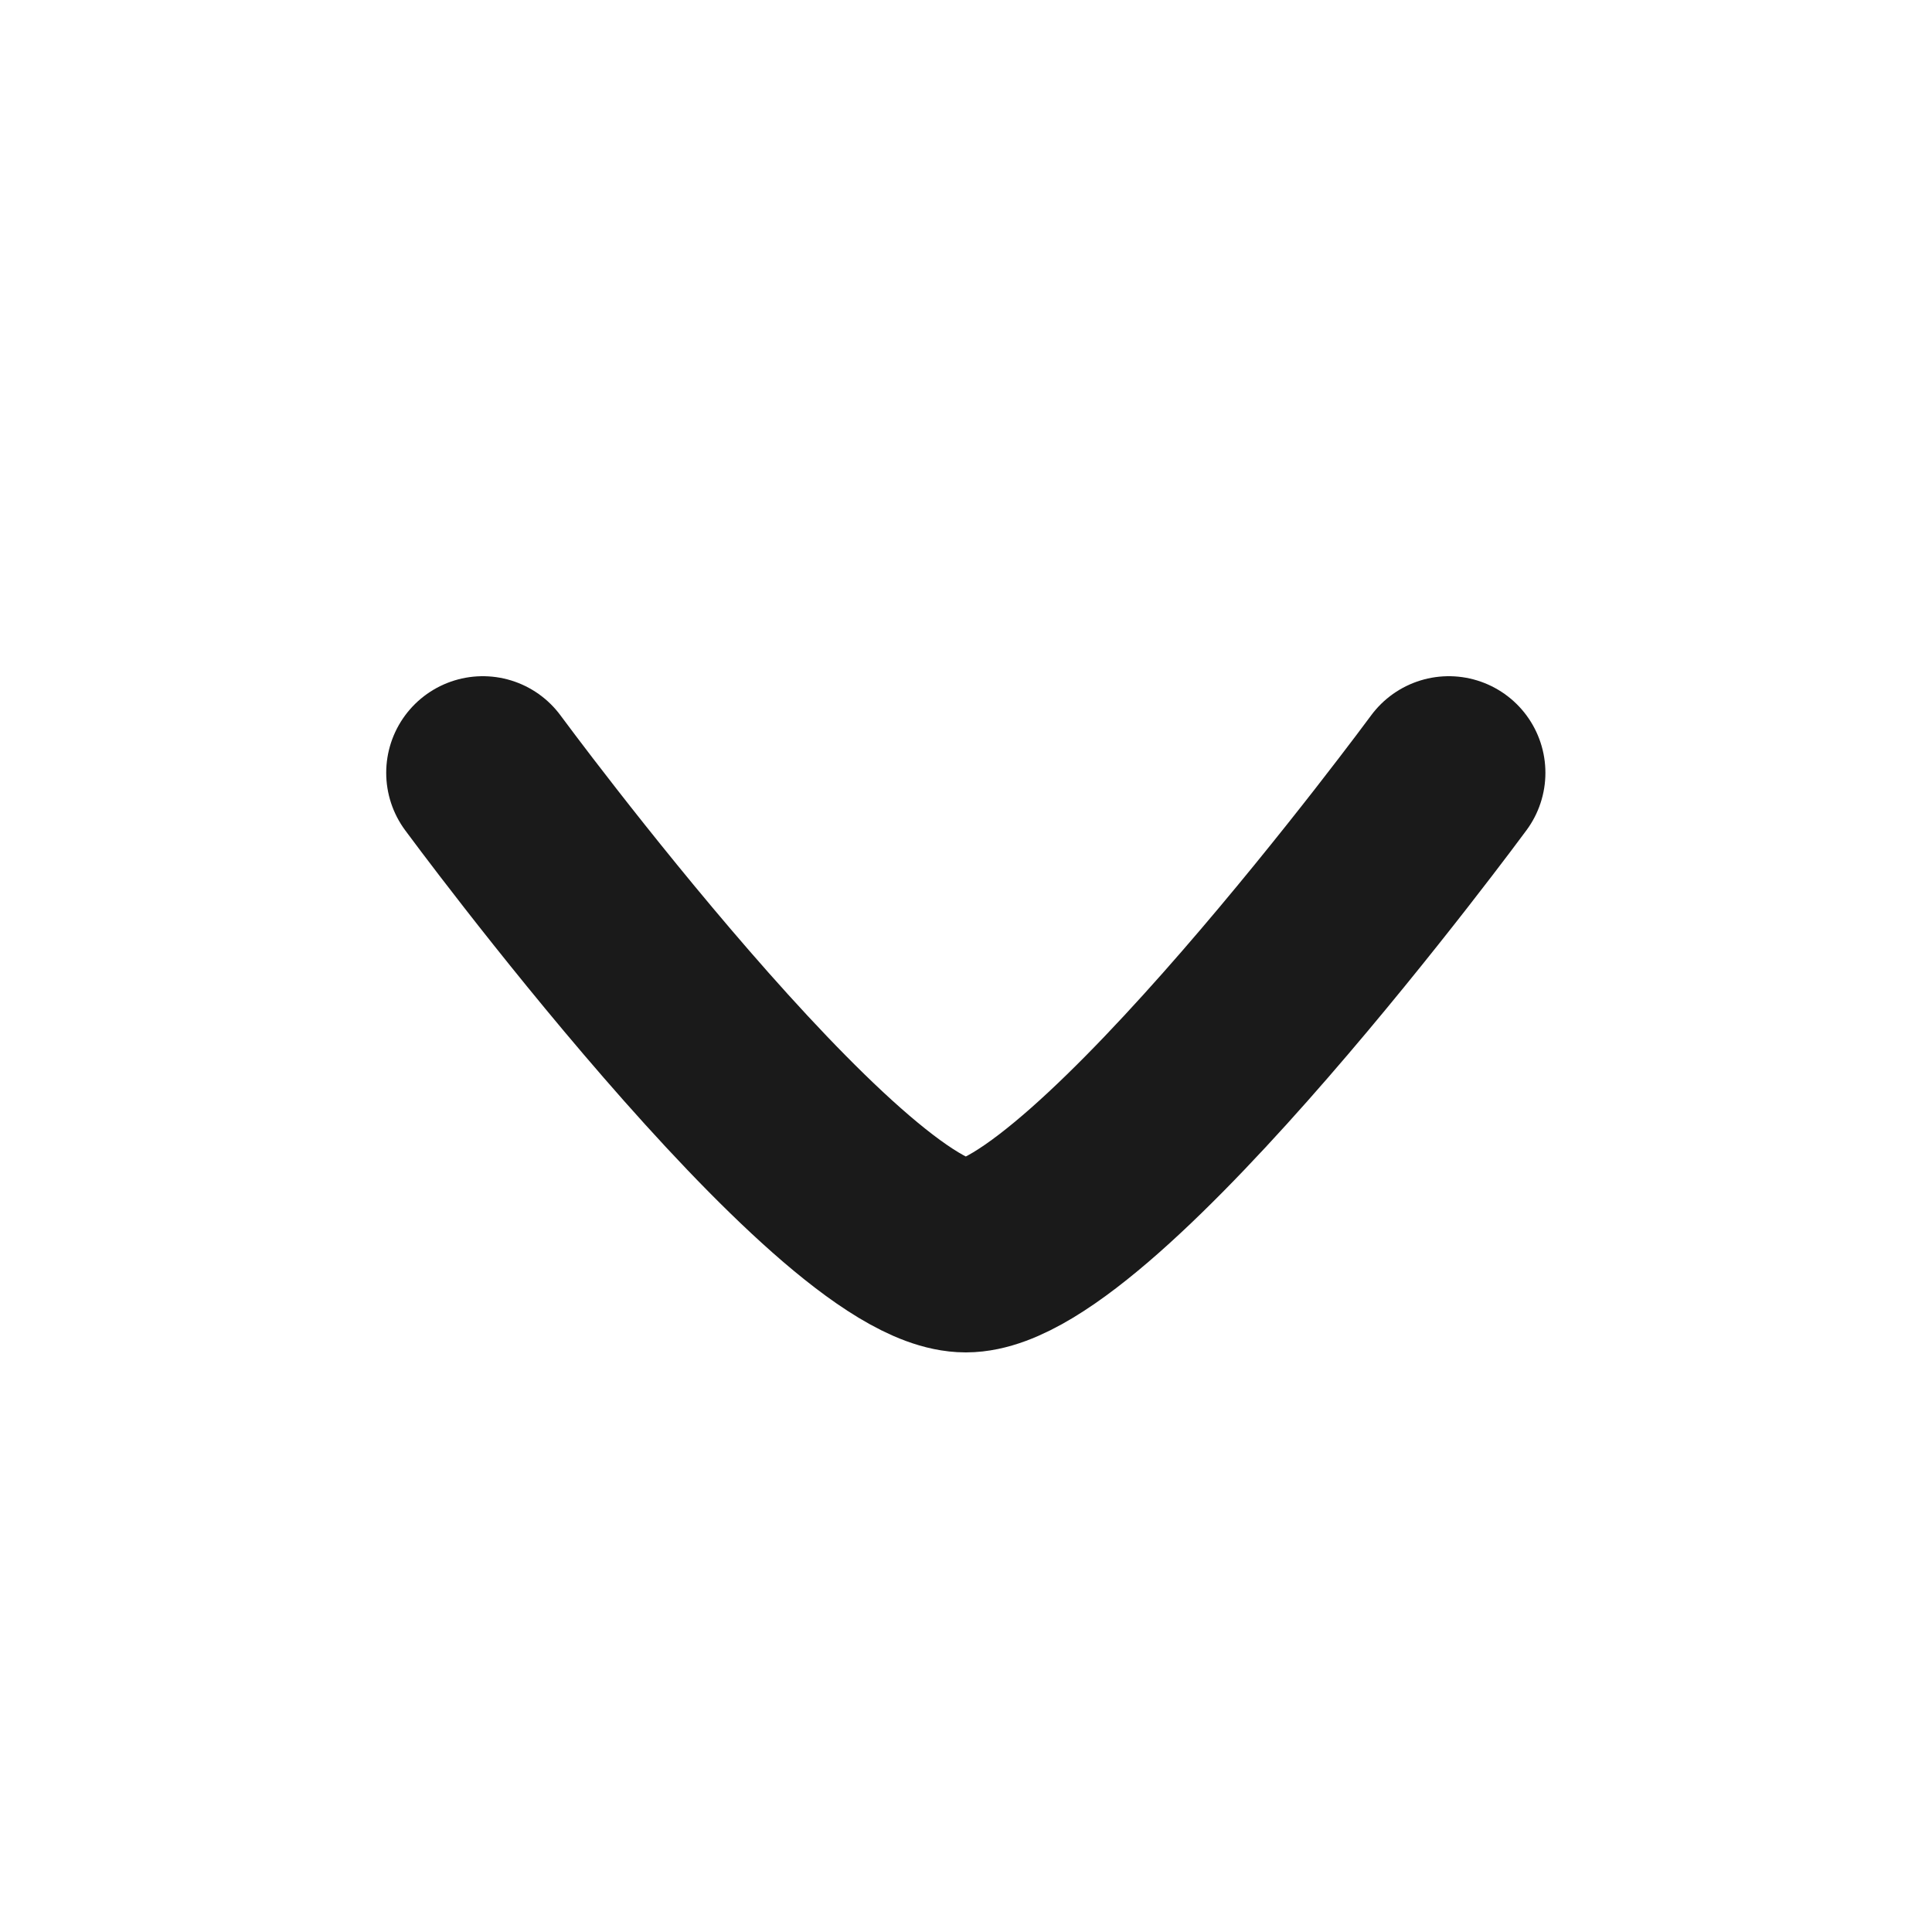 <svg width="20" height="20" viewBox="0 0 20 20" fill="none" xmlns="http://www.w3.org/2000/svg">
<path d="M4.998 8C4.998 8 8.68 13 9.998 13C11.316 13 14.998 8 14.998 8" stroke="#1A1A1A" stroke-width="2" stroke-linecap="round" stroke-linejoin="round"/>
</svg>
